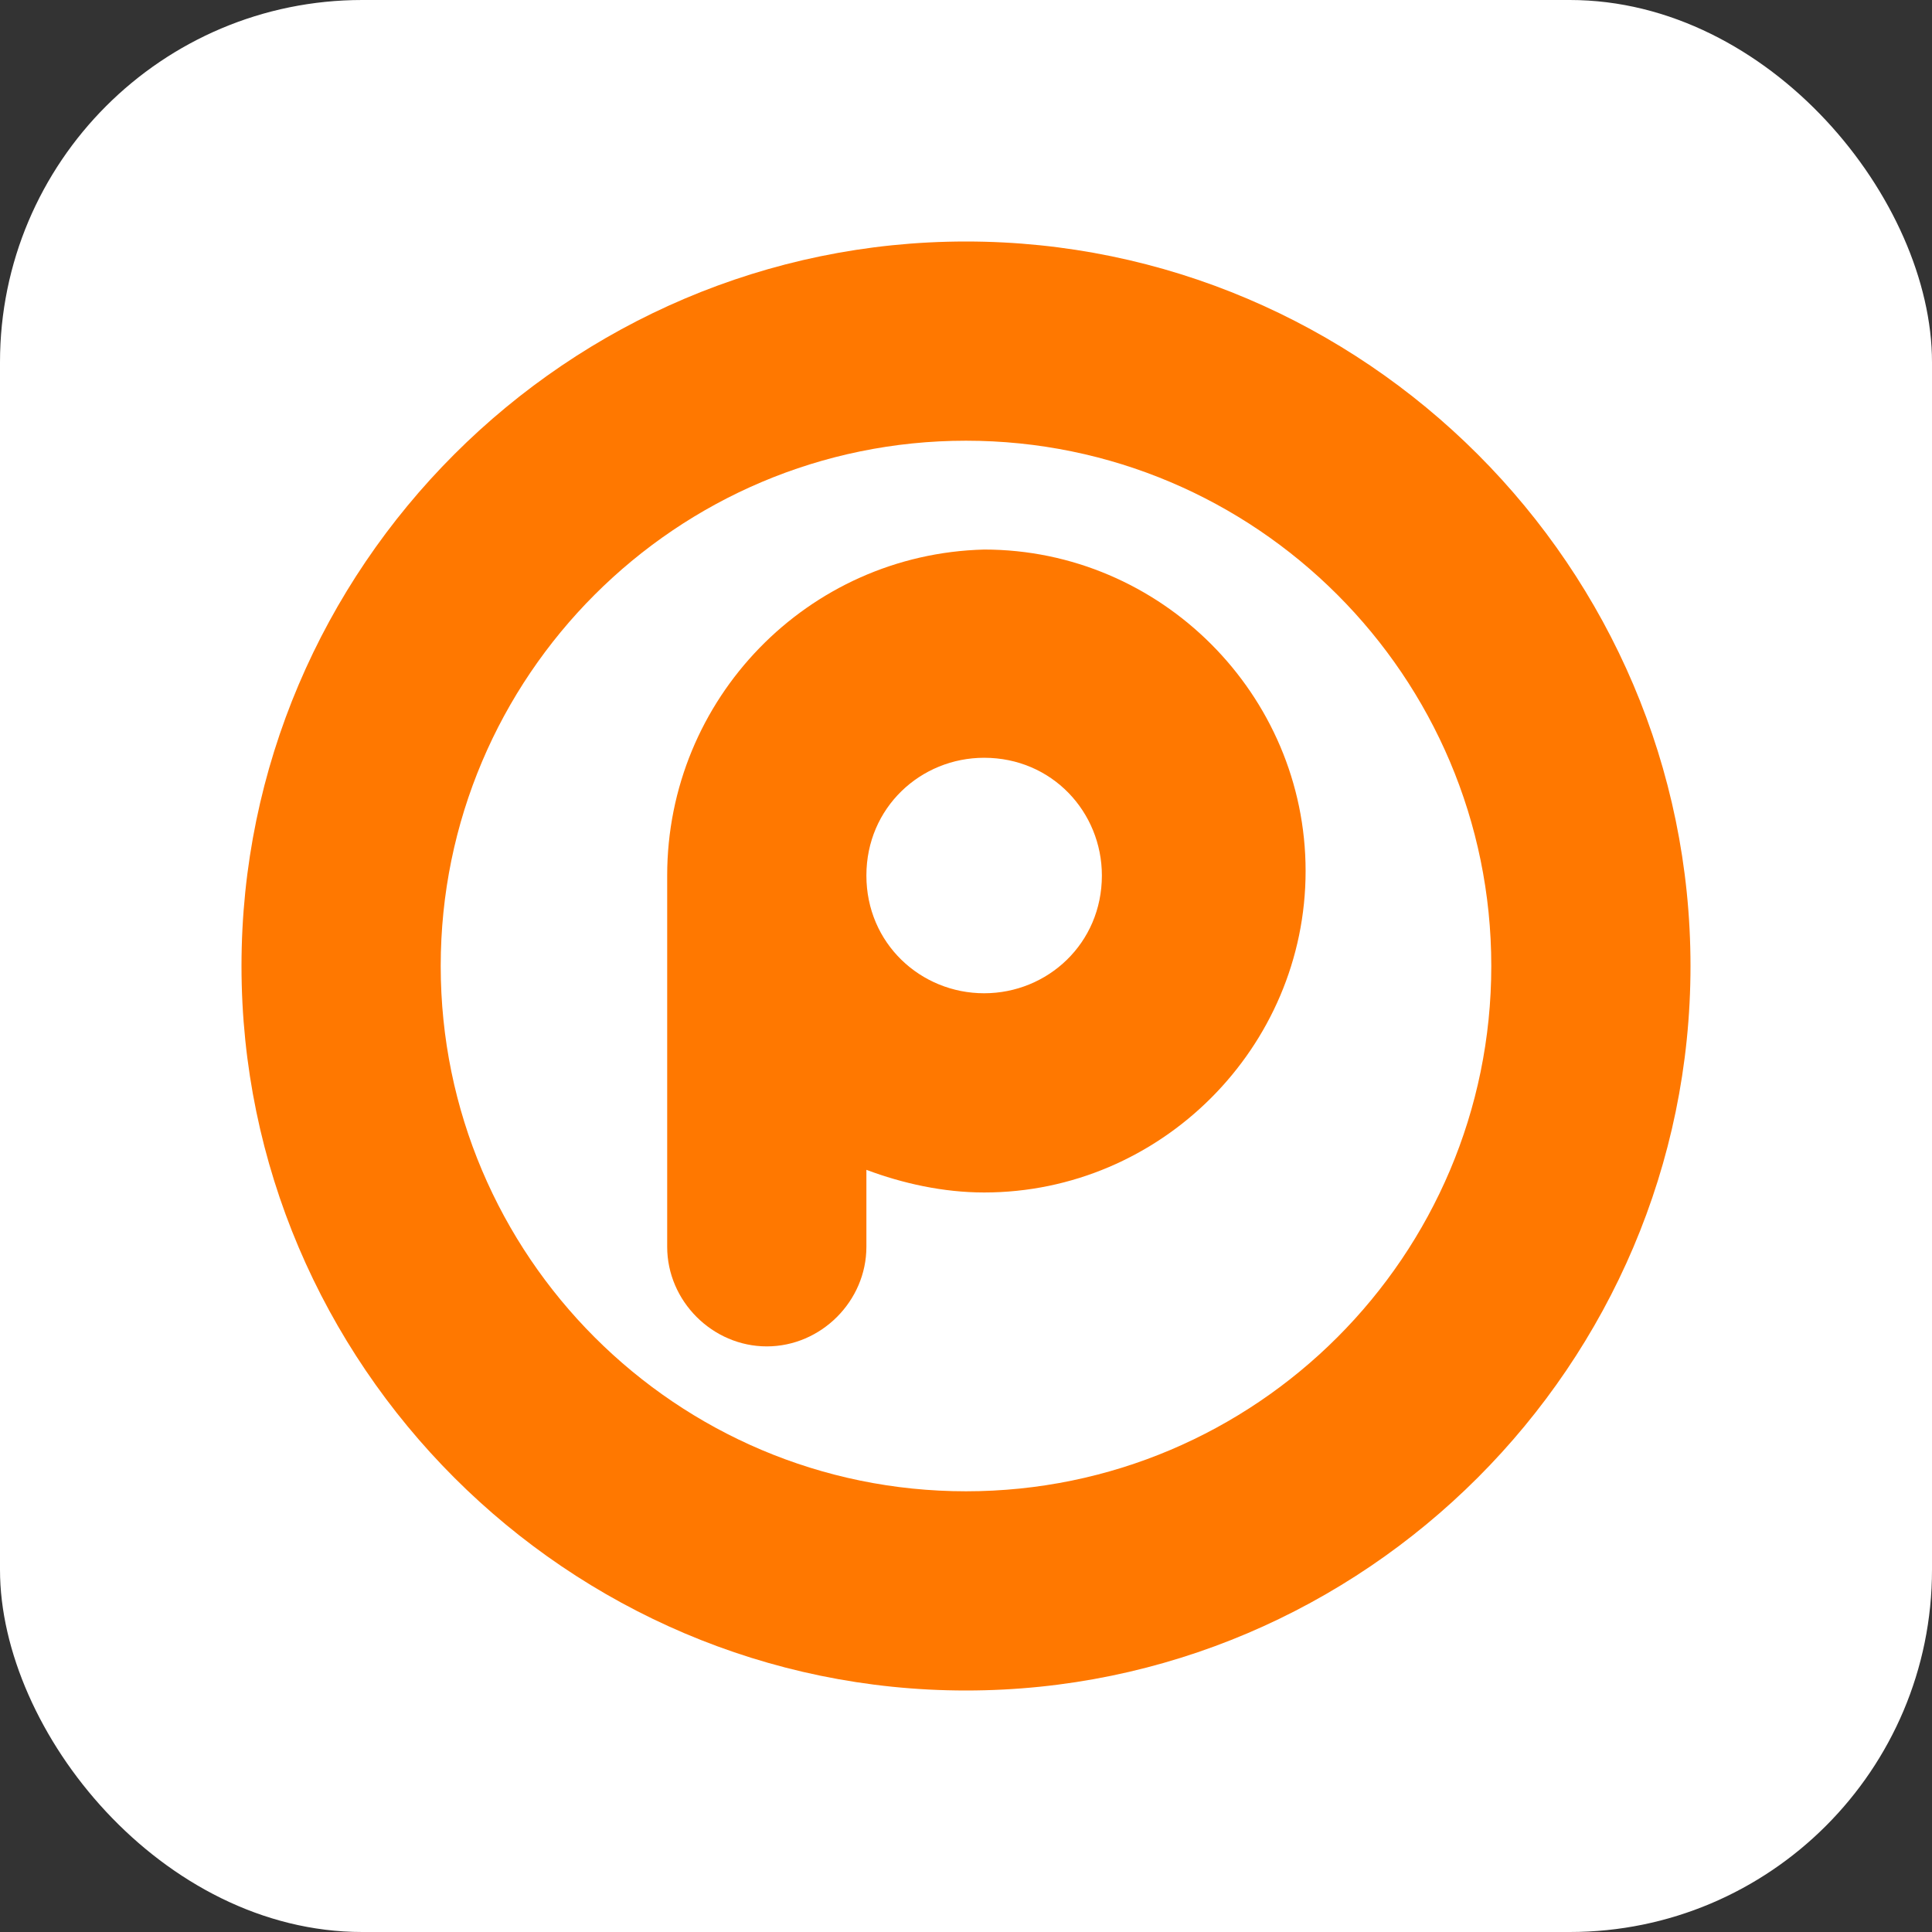 <svg height="180" viewBox="0 0 180 180" width="180" xmlns="http://www.w3.org/2000/svg"><rect x="0" y="0" width="180" height="180" fill="#333333" stroke="none"/><rect fill="#fff" height="180" rx="33.75" width="180"/><g fill="#ff7800"><path d="m41.06 90c0-27 21.94-48.94 48.94-48.94s48.94 21.94 48.94 48.94-21.94 48.94-48.94 48.94-48.94-21.94-48.94-48.94zm-18.56 0c0 37.13 30.37 67.5 67.5 67.5s67.5-30.37 67.5-67.5-30.37-67.5-67.5-67.5-67.5 30.37-67.5 67.5z"/><path d="m80.72 81.57c0-6.33 5.06-10.97 10.97-10.97 6.33 0 10.97 5.06 10.97 10.97 0 6.33-5.06 10.97-10.97 10.97s-10.97-4.64-10.97-10.97zm-18.56 0v34.59c0 5.06 4.22 9.28 9.28 9.28s9.28-4.22 9.28-9.28v-7.17c3.38 1.27 7.17 2.11 10.97 2.11 16.45 0 29.95-13.5 29.95-29.95s-13.5-29.95-29.95-29.95c-16.45.42-29.53 13.92-29.53 30.37z"/></g></svg>